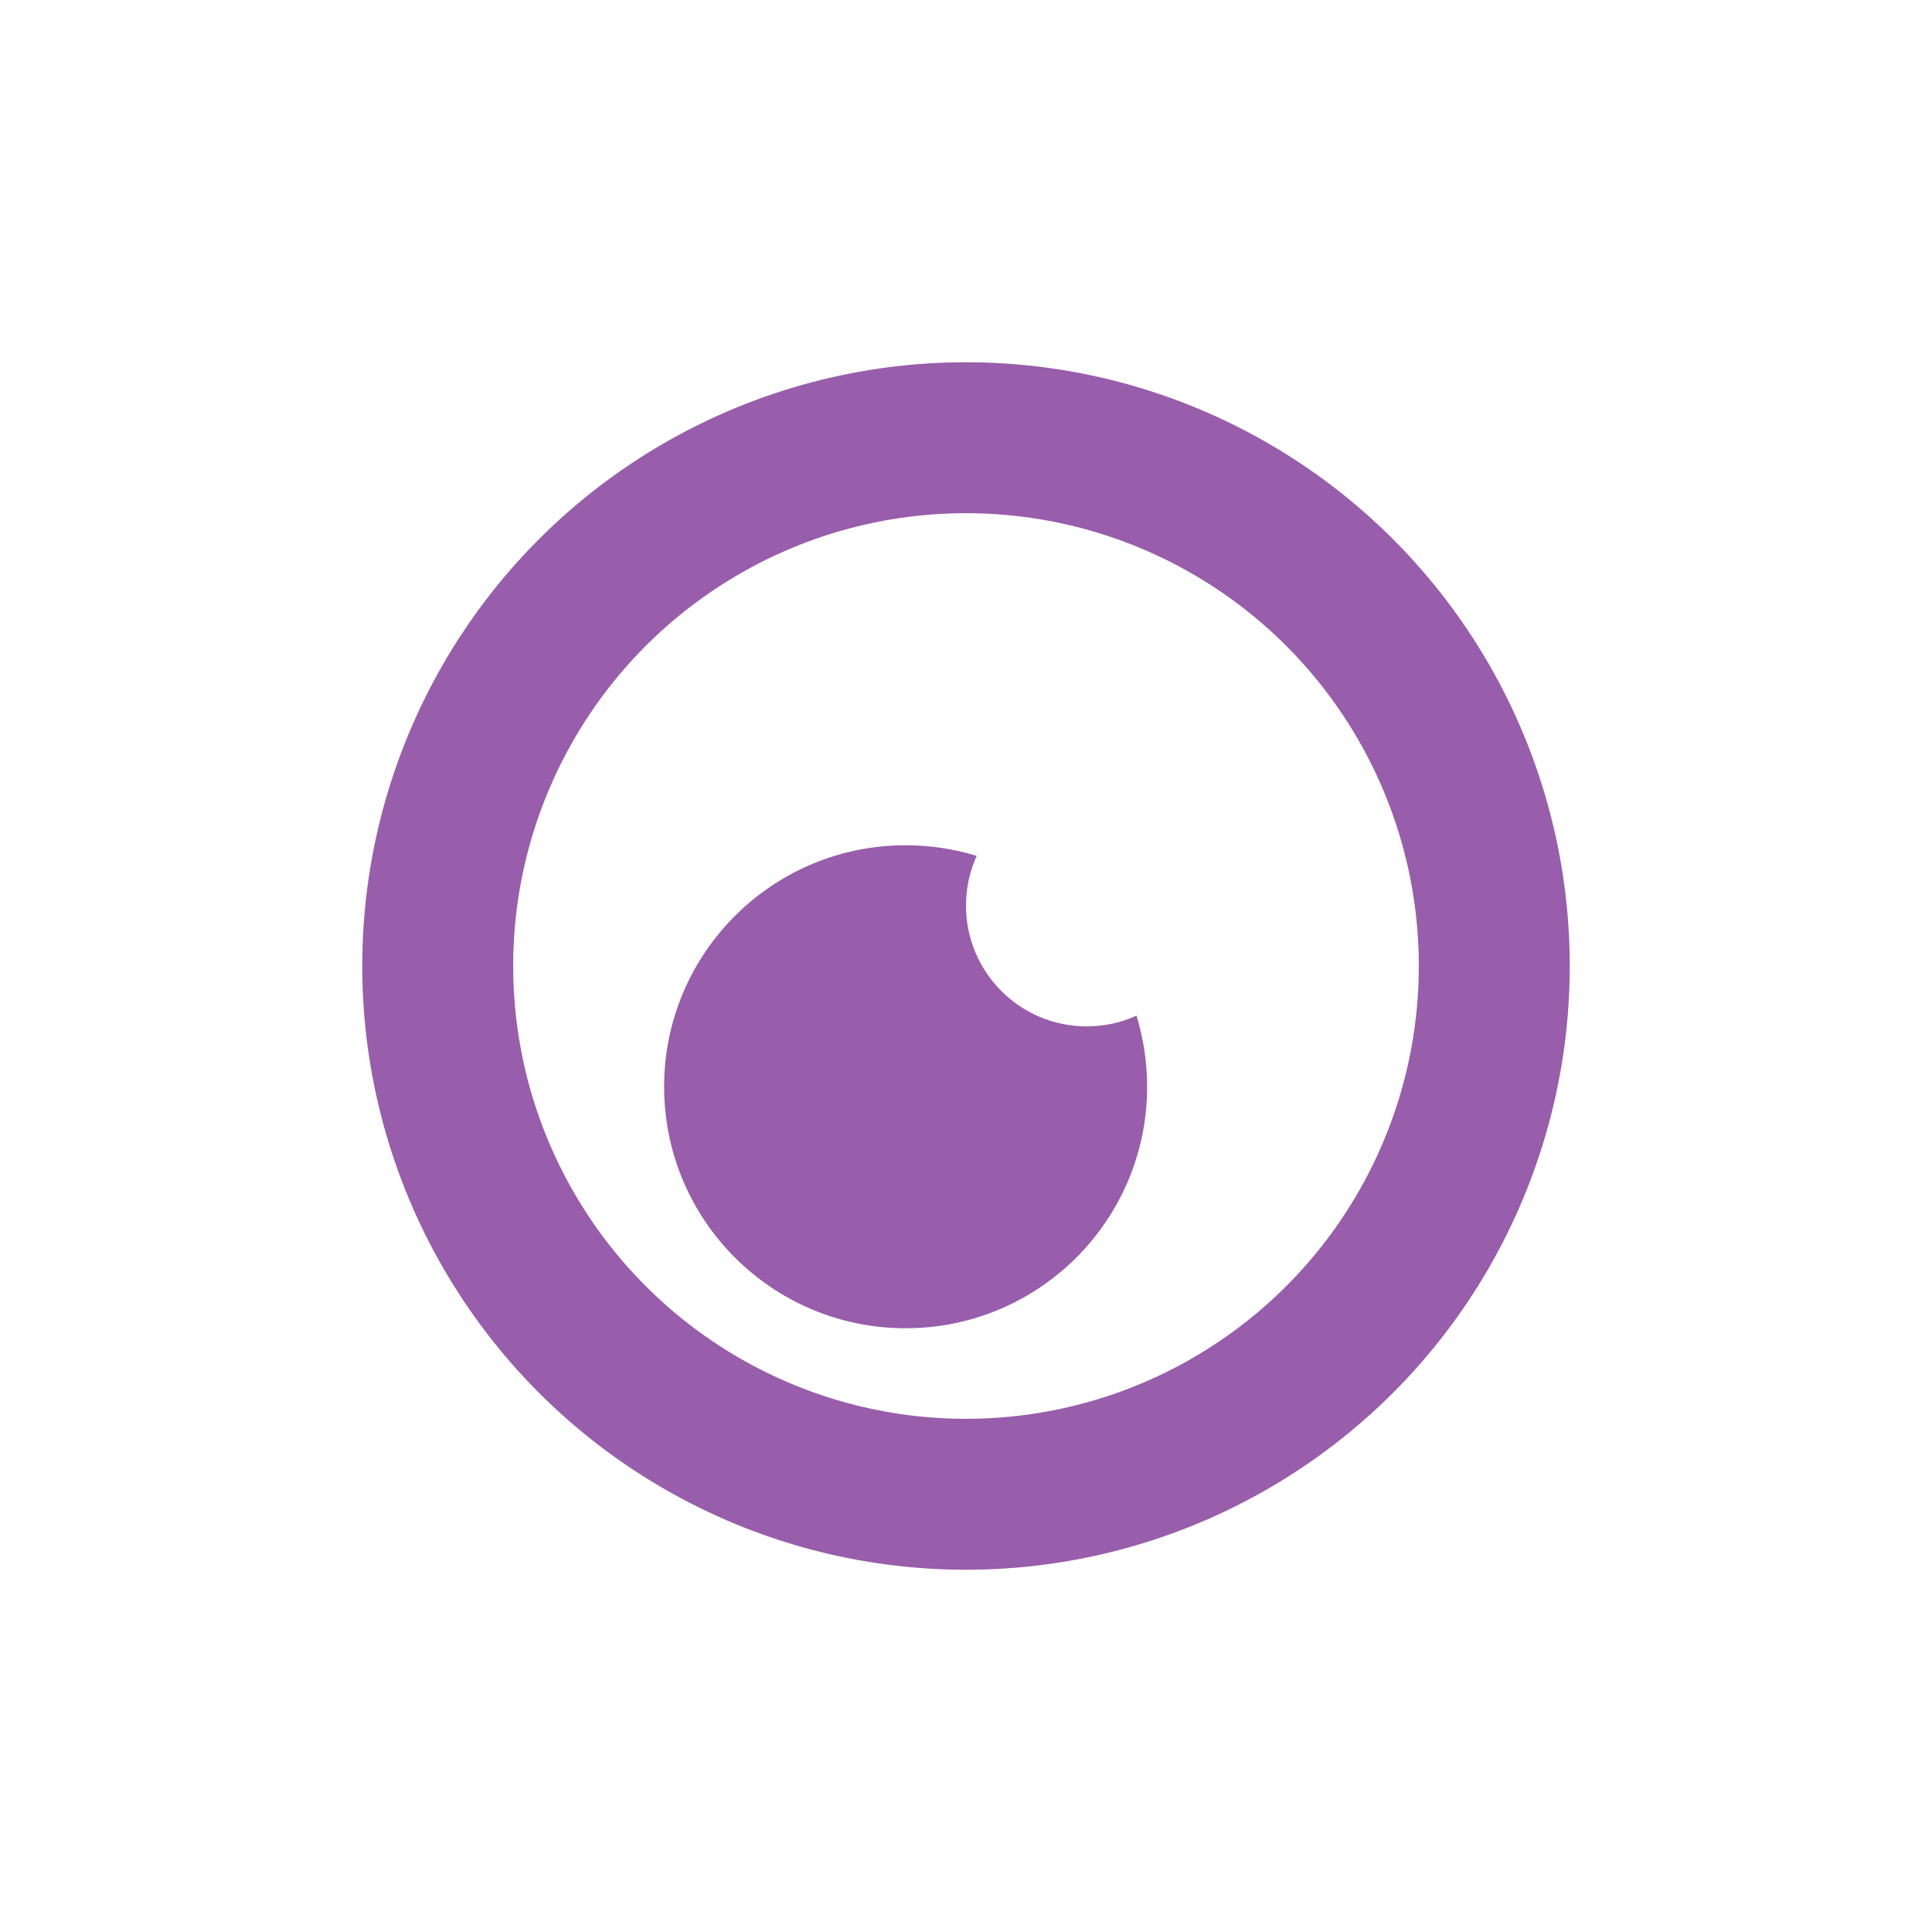 <?xml version="1.0" encoding="UTF-8"?>
<svg width="32px" height="32px" viewBox="0 0 32 32" version="1.1" xmlns="http://www.w3.org/2000/svg">
  <title>Pluggoo Favicon</title>
  <style>
    .eye-fill { fill: #985dab; }
    .eye-stroke { stroke: #985dab; }
    @media (prefers-color-scheme: dark) {
      .eye-fill { fill: #bb8fd1; }
      .eye-stroke { stroke: #bb8fd1; }
    }
  </style>
  <g transform="translate(6, 6)">
    <path class="eye-fill" d="M9,8 C9.41,8 9.805,8.062 10.177,8.176 C10.063,8.428 10,8.706 10,9 C10,10.105 10.895,11 12,11 C12.294,11 12.572,10.937 12.824,10.823 C12.938,11.195 13,11.59 13,12 C13,14.209 11.209,16 9,16 C6.791,16 5,14.209 5,12 C5,9.791 6.791,8 9,8 Z" fill-rule="evenodd"></path>
    <circle class="eye-stroke" stroke-width="2.5" fill="none" cx="10" cy="10" r="8.75"></circle>
  </g>
</svg>

